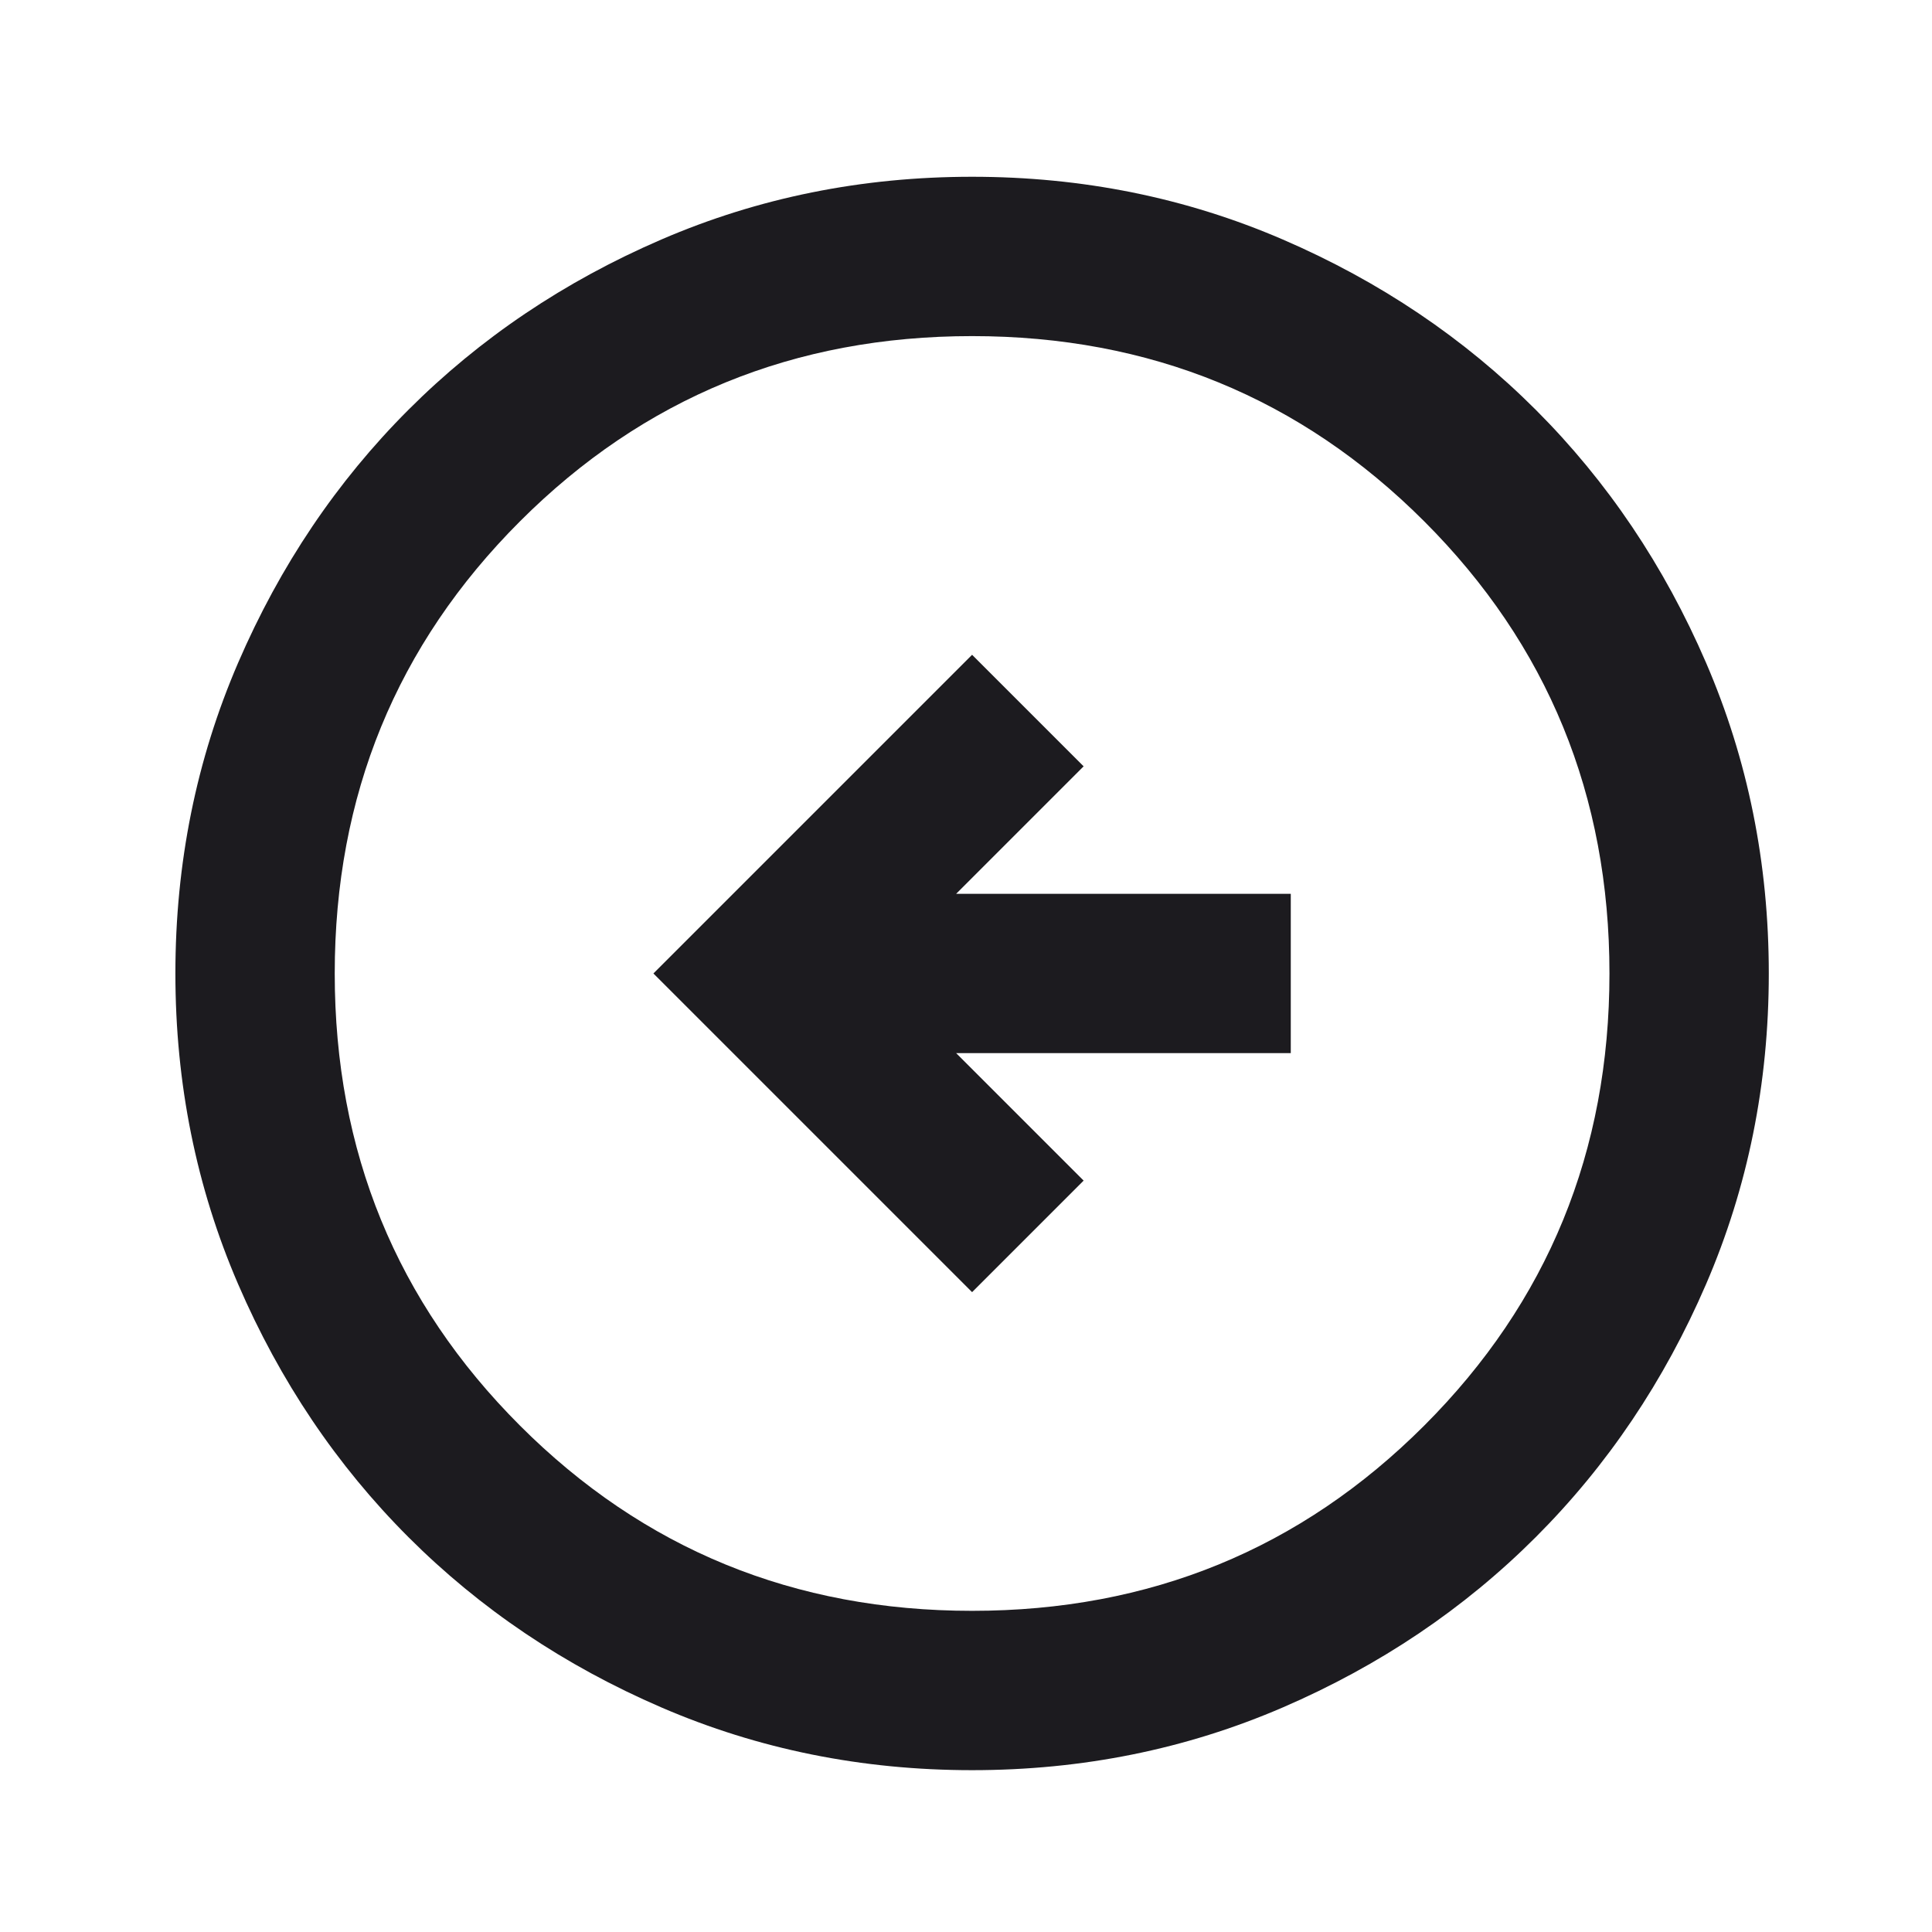 <svg width="97" height="97" viewBox="0 0 97 97" fill="none" xmlns="http://www.w3.org/2000/svg">
<mask id="mask0_1530_76174" style="mask-type:alpha" maskUnits="userSpaceOnUse" x="0" y="0" width="97" height="97">
<rect x="0.806" y="0.875" width="96" height="96" fill="#D9D9D9"/>
</mask>
<g mask="url(#mask0_1530_76174)">
<path d="M48.806 64.875L54.406 59.275L48.006 52.875H64.806V44.875H48.006L54.406 38.475L48.806 32.875L32.806 48.875L48.806 64.875ZM48.806 88.875C43.272 88.875 38.072 87.825 33.206 85.725C28.339 83.625 24.106 80.775 20.506 77.175C16.906 73.575 14.056 69.342 11.956 64.475C9.856 59.608 8.806 54.408 8.806 48.875C8.806 43.342 9.856 38.142 11.956 33.275C14.056 28.408 16.906 24.175 20.506 20.575C24.106 16.975 28.339 14.125 33.206 12.025C38.072 9.925 43.272 8.875 48.806 8.875C54.339 8.875 59.539 9.925 64.406 12.025C69.272 14.125 73.506 16.975 77.106 20.575C80.706 24.175 83.556 28.408 85.656 33.275C87.756 38.142 88.806 43.342 88.806 48.875C88.806 54.408 87.756 59.608 85.656 64.475C83.556 69.342 80.706 73.575 77.106 77.175C73.506 80.775 69.272 83.625 64.406 85.725C59.539 87.825 54.339 88.875 48.806 88.875ZM48.806 80.875C57.739 80.875 65.306 77.775 71.506 71.575C77.706 65.375 80.806 57.808 80.806 48.875C80.806 39.942 77.706 32.375 71.506 26.175C65.306 19.975 57.739 16.875 48.806 16.875C39.872 16.875 32.306 19.975 26.106 26.175C19.906 32.375 16.806 39.942 16.806 48.875C16.806 57.808 19.906 65.375 26.106 71.575C32.306 77.775 39.872 80.875 48.806 80.875Z" fill="#1C1B1F"/>
</g>
</svg>
